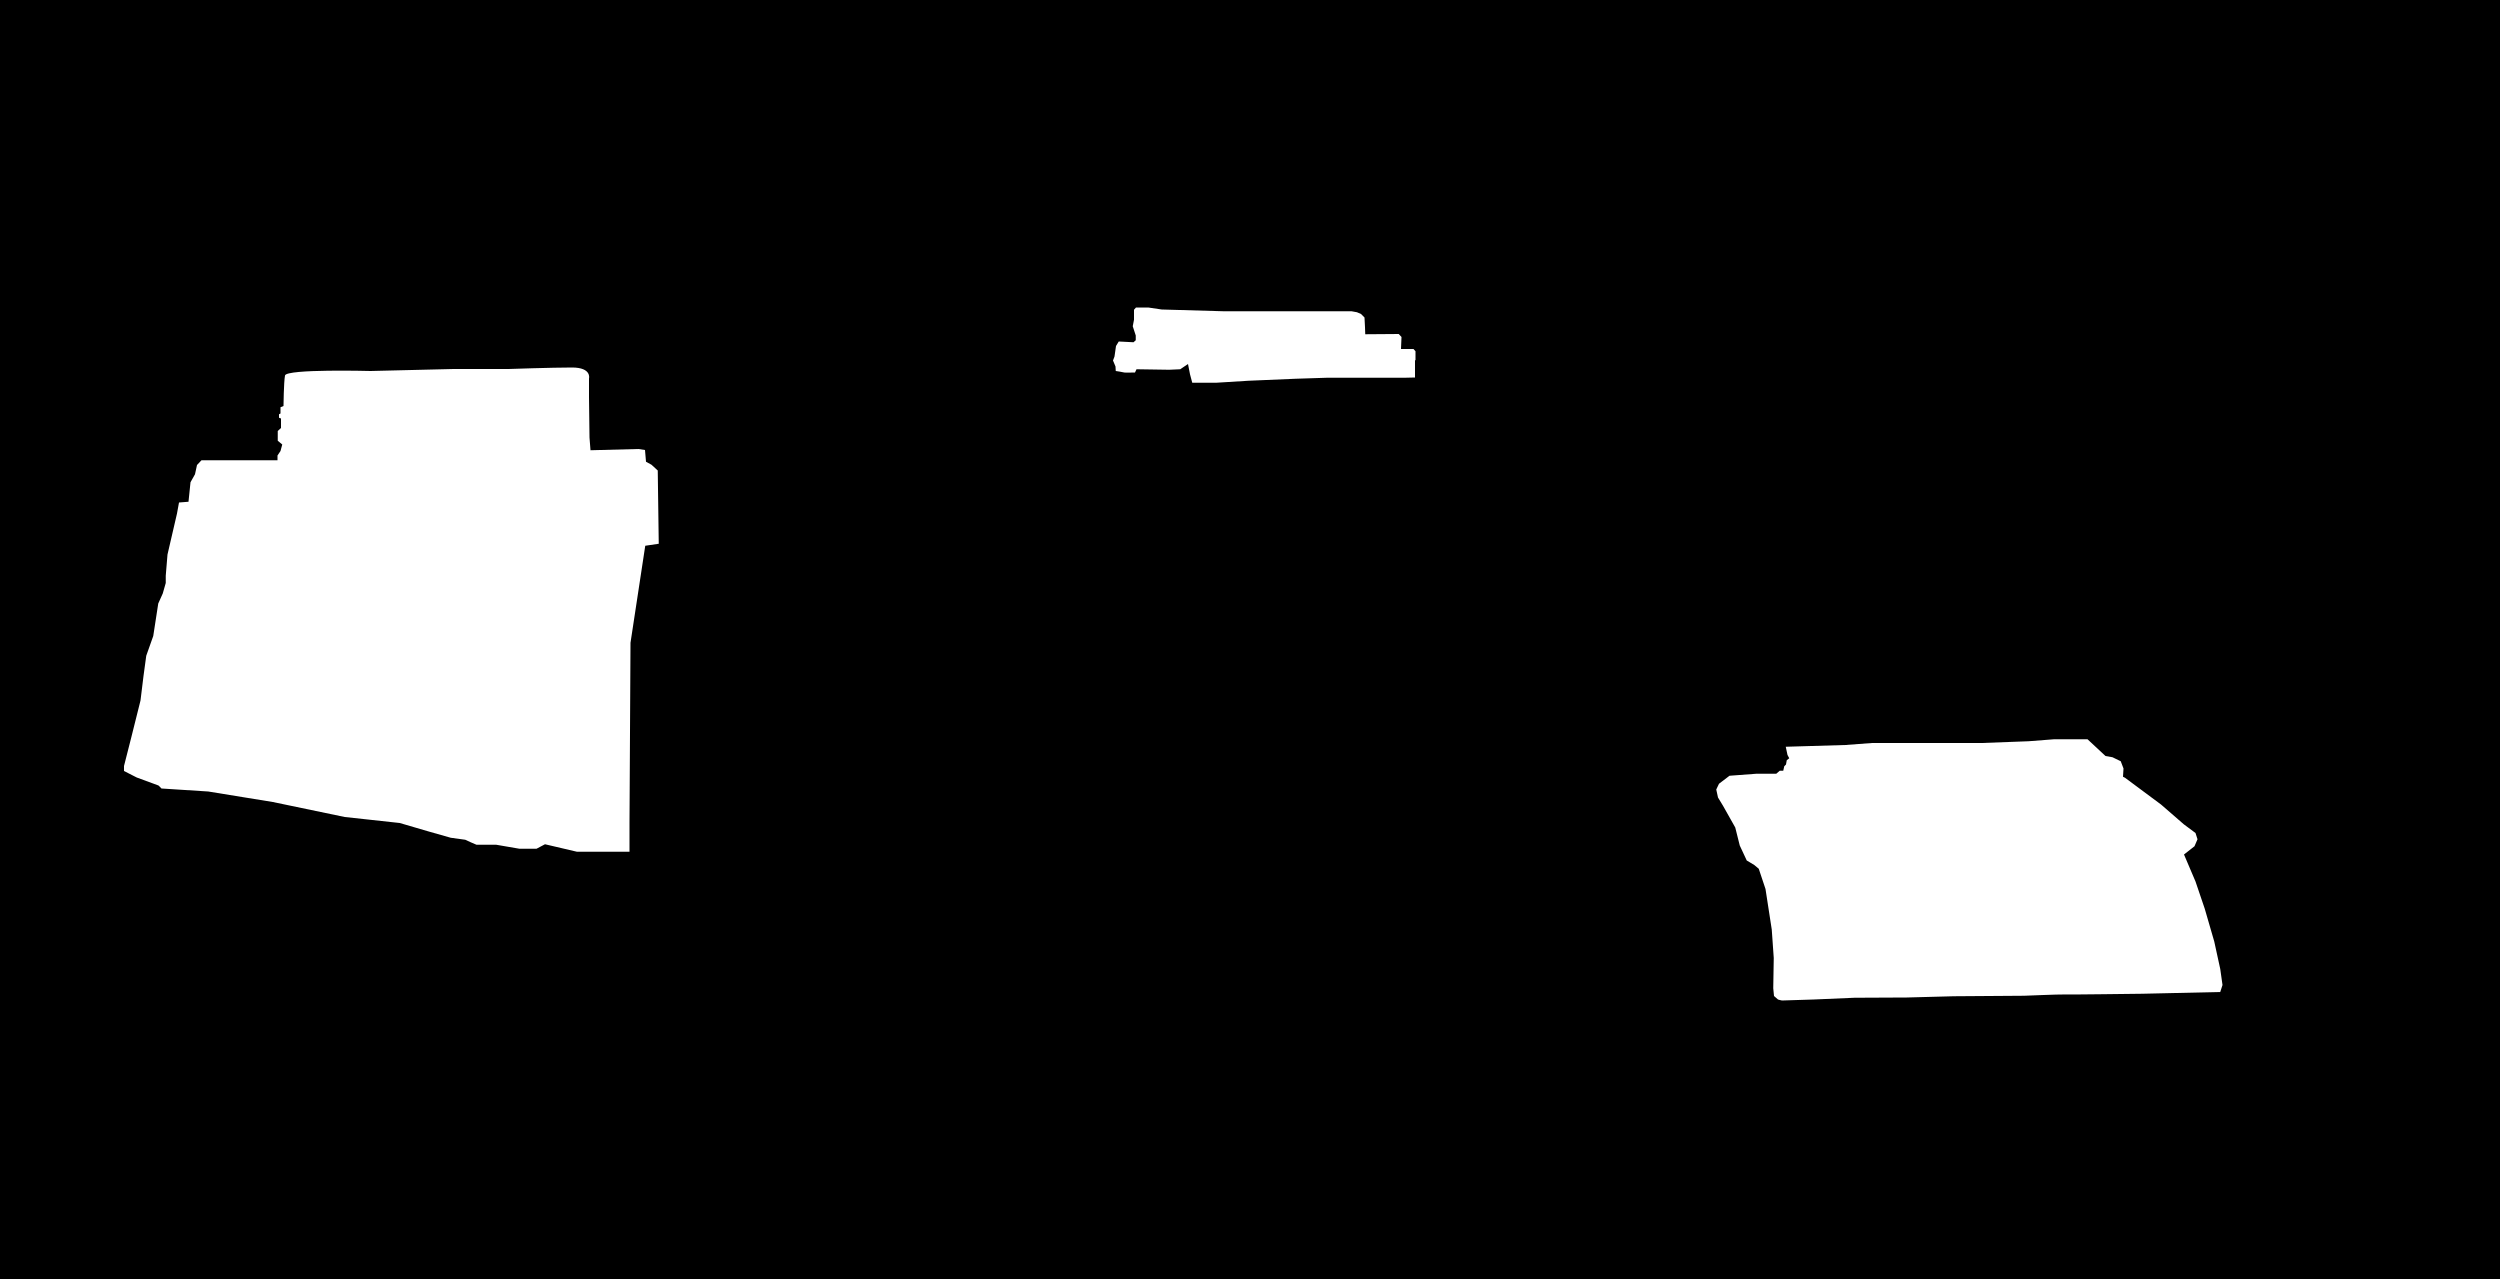 <?xml version="1.0" encoding="utf-8"?>
<!-- Generator: Adobe Illustrator 21.1.0, SVG Export Plug-In . SVG Version: 6.00 Build 0)  -->
<svg version="1.1" id="Layer_1" xmlns="http://www.w3.org/2000/svg" xmlns:xlink="http://www.w3.org/1999/xlink" x="0px" y="0px"
	 viewBox="0 0 1000 511.7" style="enable-background:new 0 0 1000 511.7;" xml:space="preserve">
<path d="M0,0v511.7h1000V0H0z M258.1,218.3l-5.9,38.8l-0.4,71.8v11.8h-21l-12.8-3l-3.4,1.8h-6.8l-9.3-1.6c0,0-7.7,0-7.9,0
	s-4.5-2-4.5-2l-5.8-0.8l-8.8-2.5l-11.6-3.4l-12.8-1.4l-9.2-1l-28.8-6c0,0-25.7-4.2-25.8-4.2c-0.1,0-18.7-1.2-18.7-1.2l-1.2-1.2
	l-8.7-3.2l-5.1-2.6v-2l2.8-11l3.8-15.2l1.2-9.8l1.1-8.1l2.8-7.9l2-13l1.8-4l1.2-4.2v-2.9l0.7-8.5l3.8-16.4l0.8-4.4l3.8-0.3l0.8-7.8
	l1.8-3.2l0.8-3.7l1.8-1.9H111v-1.9l1.2-1.8l0.7-2.6l-1.8-1.5v-3.9l1.3-1.2v-3.8l-0.8-0.3v-1.4l0.6-0.3v-2.5l1.2-0.5
	c0,0,0.1-9.5,0.6-12.2s34.2-1.8,34.2-1.8l33.2-0.8h22c0,0,17.4-0.6,25.4-0.6s6.8,4.4,6.8,4.4v7.4l0.2,16.2l0.4,5.1l19.2-0.5l2.6,0.4
	l0.4,4.7l2.2,1.2l2.5,2.3l0.4,29.3L258.1,218.3z M566,144.1v6.9l-4.3,0.1l-0.1,0h-30.9l-12.5,0.4c0,0-18.6,0.8-18.8,0.8
	s-13,0.8-13,0.8h-9.5l-0.9-3.4l-0.8-4.1l-3.1,2.1l-4.4,0.2l-13.1-0.2L454,149c0,0-4.2,0.1-4.3,0s-3.4-0.6-3.4-0.6l-0.1-1.8l-1-2.4
	l0.6-1.6l0.6-4.2l1.1-1.8l5.9,0.3l0.9-0.8v-1.9l-1.2-3.7l0.5-2.6v-4l0.8-0.9h4.9l5.4,0.8l24.6,0.7h33.7h17.6l2.2,0.4l1.6,0.7
	l1.4,1.4l0.2,3.9l0.1,2.8l13.4-0.1l1.1,1.2l-0.2,4.8h1.2h3.8l0.8,0.9V144.1z M888.1,396.8l-31.2,0.7c0,0-31.6,0.4-32,0.3
	c-0.4-0.1-15.3,0.5-15.3,0.5l-28.1,0.2l-18.8,0.5l-20.9,0.1l-16.3,0.7c0,0-12.4,0.4-12.7,0.4s-1.6-0.4-1.6-0.4l-1.6-1.4l-0.3-3.1
	l0.2-12.1l-0.8-11.4l-2.5-16.2l-2.7-8.1l-1.8-1.5l-3-1.8l-2.8-6l-1.8-7.2l-4.9-8.7l-2-3.3l-0.7-3.2l1.1-2.3l4.2-3.2l10.7-0.8h8
	l1.4-1.2h1.4l0.4-1.8l0.7-0.7l0.3-1.7l1-0.8L715,302l-0.7-3.3l23.8-0.7l10.7-0.8h13.3h9.2h21.3l18.8-0.7l10.3-0.8h6.5h6.8l7.2,6.7
	l2.8,0.5l3.3,1.6l1.1,2.9l-0.2,3.3l0.8,0.4l14.4,10.7l9.1,7.9l4.7,3.5l0.8,2.5l-1.2,2.8l-4.2,3.3l4.6,10.8l3.7,10.9l3.8,13.1l2.4,11
	l0.9,6.4L888.1,396.8z"/>
</svg>
